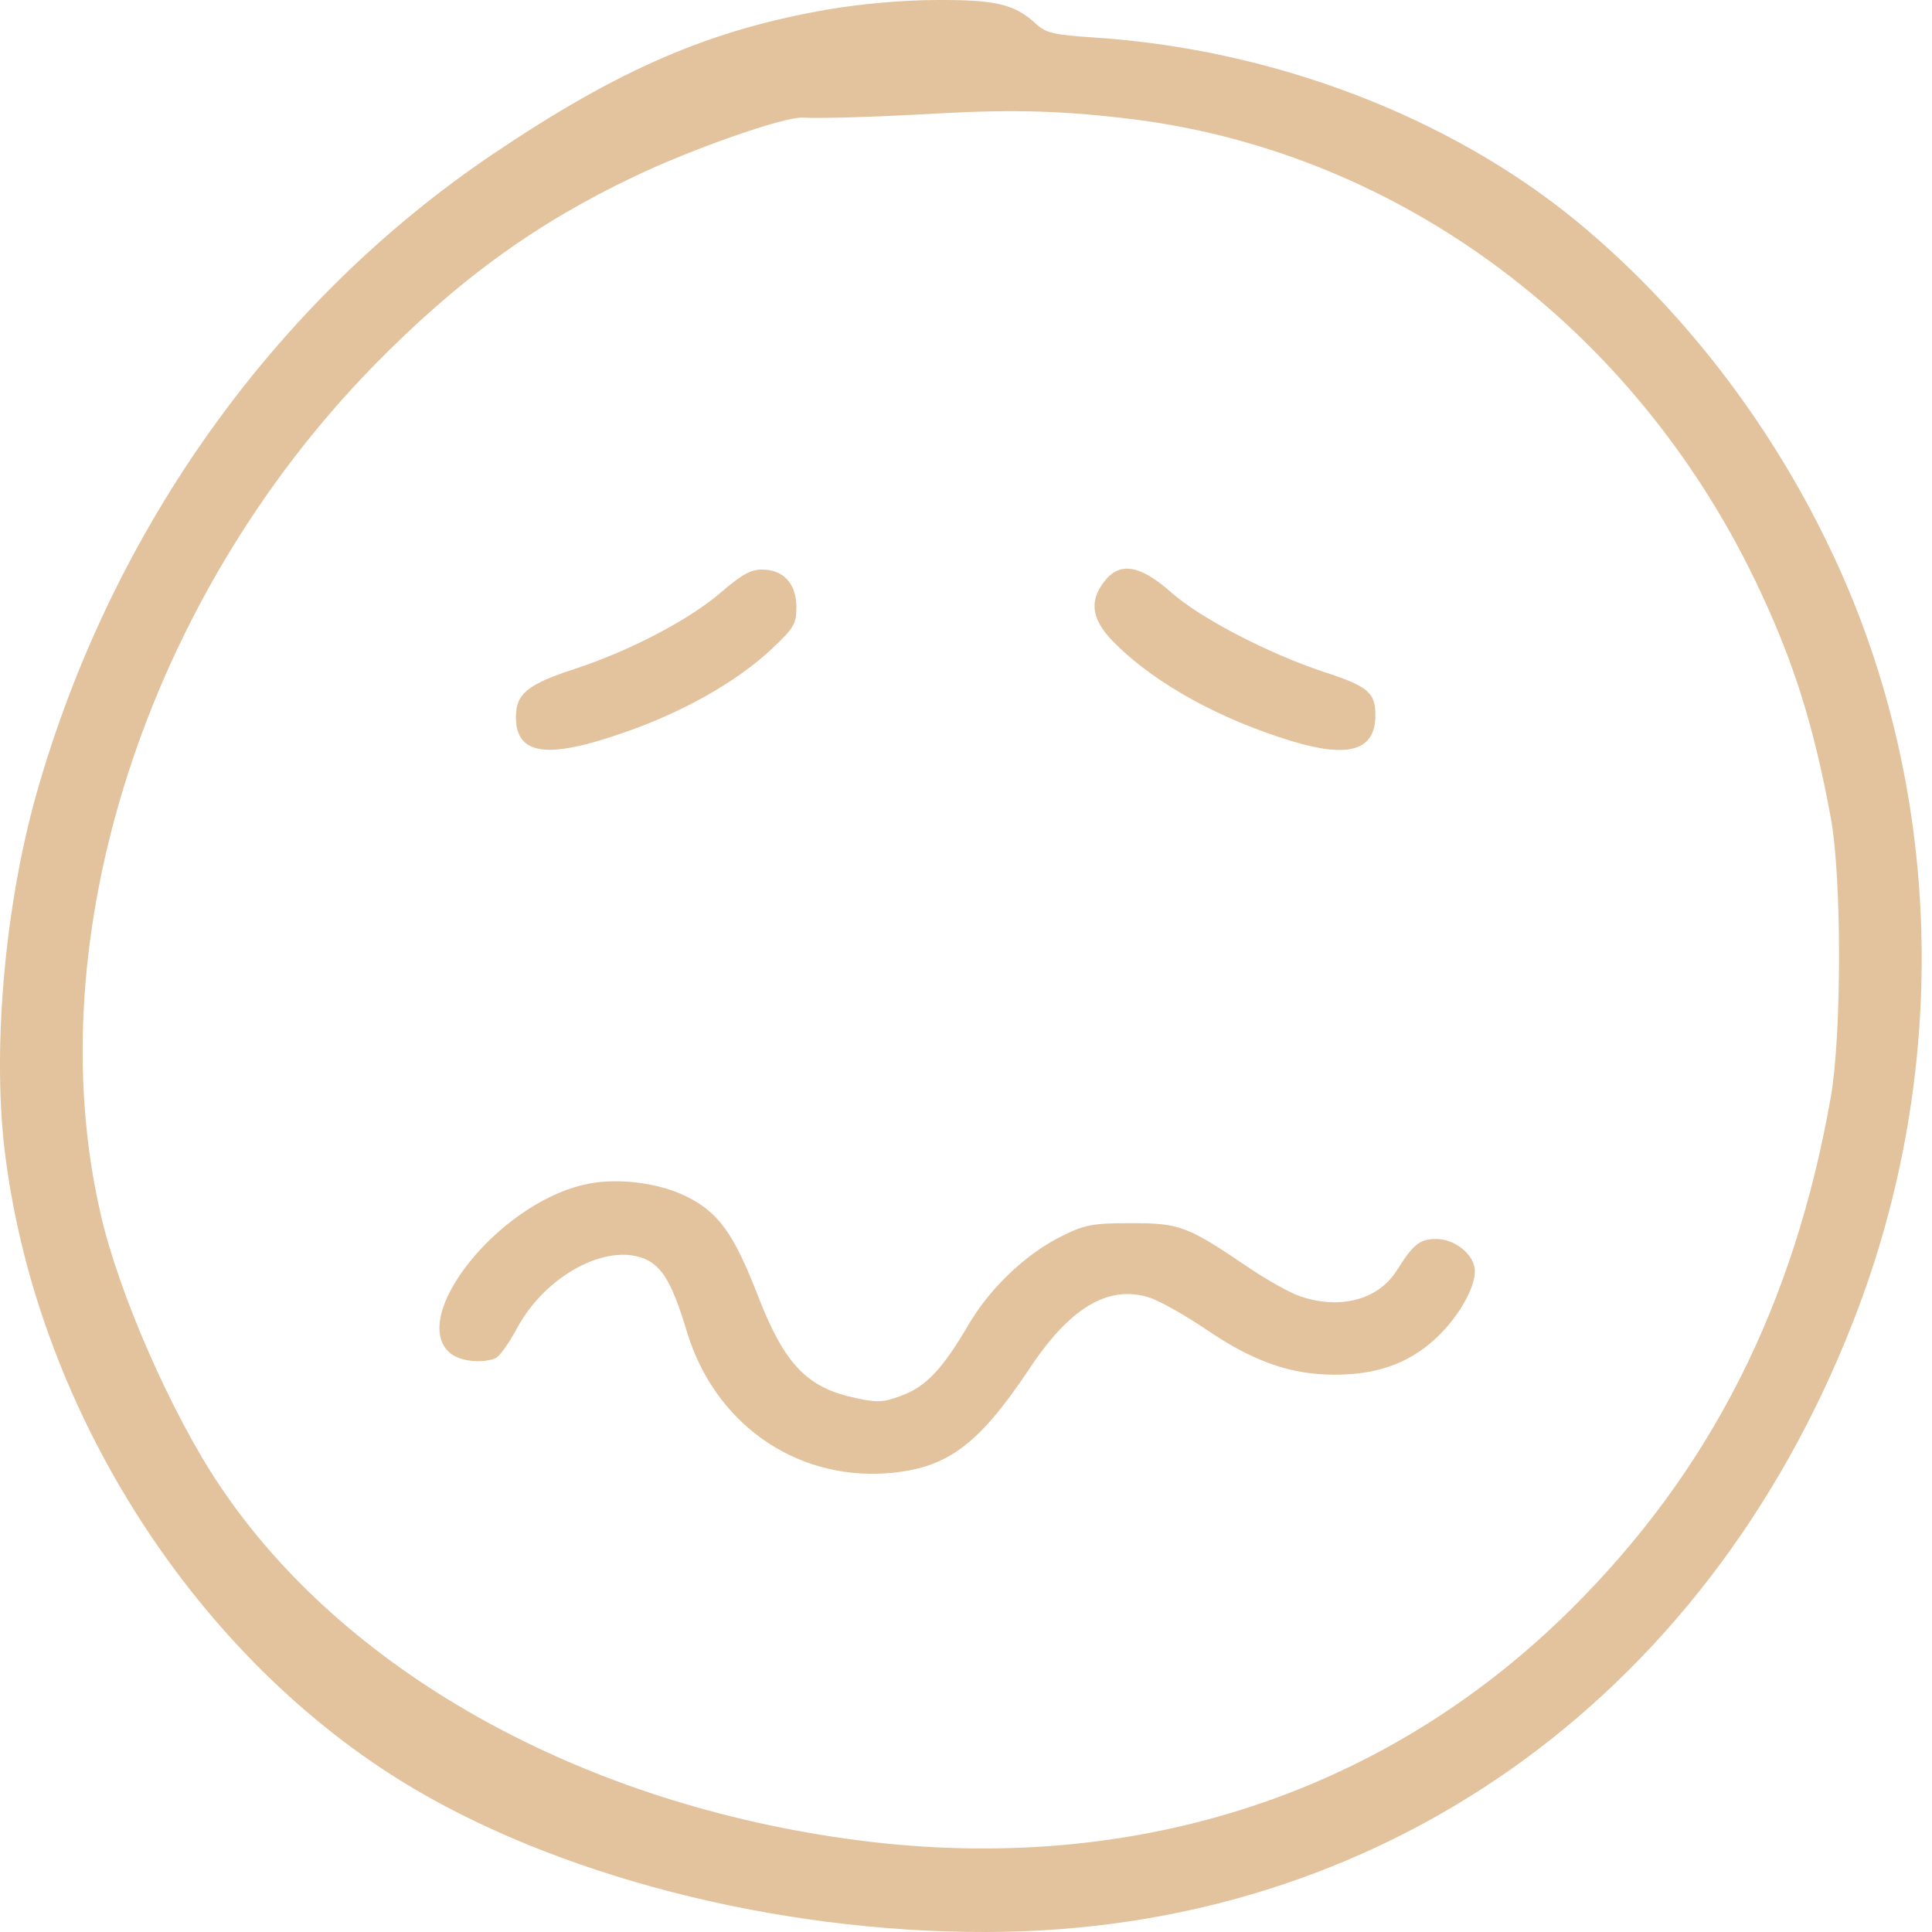 <svg width="72" height="72" viewBox="0 0 72 72" fill="none" xmlns="http://www.w3.org/2000/svg">
<path d="M30.943 0.338C26.476 1.097 23.088 2.564 18.384 5.733C10.225 11.228 4.14 19.758 1.358 29.586C0.195 33.7 -0.277 38.942 0.161 42.769C1.274 52.26 7.039 61.464 14.946 66.37C20.61 69.876 28.87 72.017 36.759 72C51.358 71.983 63.529 63.419 69.058 49.259C72.767 39.802 72.43 29.148 68.131 20.298C65.872 15.611 62.602 11.414 58.758 8.245C53.988 4.334 47.447 1.839 40.805 1.4C39.271 1.299 38.984 1.232 38.614 0.895C37.821 0.153 37.096 -0.016 34.871 0.001C33.657 0.001 32.022 0.153 30.943 0.338ZM42.407 4.468C52.218 5.767 60.866 12.206 65.417 21.646C66.816 24.563 67.575 26.94 68.232 30.497C68.637 32.739 68.637 38.504 68.232 40.864C66.867 48.652 63.731 54.839 58.522 59.997C51.442 67.01 41.901 70.011 31.449 68.51C21.402 67.078 12.771 62.206 8.186 55.361C6.399 52.698 4.426 48.214 3.752 45.247C1.375 34.981 5.438 22.337 13.9 13.656C17.053 10.436 19.952 8.329 23.644 6.576C25.785 5.547 29.224 4.35 29.898 4.384C30.606 4.418 32.461 4.367 34.905 4.232C37.872 4.064 39.743 4.131 42.407 4.468Z" fill="#E3C39D"/>
<path d="M26.898 22.051C25.718 23.079 23.509 24.242 21.402 24.934C19.649 25.507 19.227 25.861 19.227 26.721C19.227 28.137 20.374 28.305 23.223 27.311C25.397 26.569 27.471 25.406 28.769 24.175C29.595 23.399 29.679 23.248 29.679 22.624C29.679 21.747 29.19 21.225 28.398 21.225C27.977 21.225 27.622 21.427 26.898 22.051Z" fill="#E3C39D"/>
<path d="M41.159 21.663C40.552 22.439 40.687 23.147 41.614 24.04C43.114 25.507 45.475 26.805 48.121 27.614C50.279 28.271 51.257 27.968 51.257 26.653C51.257 25.81 50.987 25.574 49.318 25.035C47.245 24.344 44.716 23.029 43.637 22.068C42.491 21.056 41.732 20.922 41.159 21.663Z" fill="#E3C39D"/>
<path d="M21.689 44.168C18.519 44.944 15.283 49.023 16.732 50.389C17.086 50.726 17.912 50.827 18.452 50.624C18.604 50.574 18.958 50.068 19.261 49.512C20.306 47.556 22.582 46.309 24.032 46.916C24.689 47.202 25.06 47.843 25.599 49.63C26.628 53.035 29.612 55.142 33.034 54.906C35.276 54.738 36.439 53.878 38.327 51.063C39.844 48.753 41.277 47.877 42.811 48.349C43.165 48.45 44.126 48.989 44.952 49.546C46.705 50.742 48.104 51.231 49.739 51.231C51.29 51.231 52.454 50.827 53.448 49.933C54.291 49.175 54.965 48.045 54.965 47.371C54.965 46.781 54.24 46.174 53.532 46.174C52.909 46.174 52.673 46.36 52.049 47.354C51.358 48.45 49.908 48.821 48.425 48.298C48.037 48.163 47.177 47.675 46.503 47.219C44.244 45.685 43.957 45.584 42.154 45.584C40.738 45.584 40.434 45.635 39.591 46.056C38.243 46.714 36.877 48.012 36.068 49.411C35.124 51.012 34.517 51.67 33.607 52.007C32.949 52.26 32.713 52.277 31.921 52.108C30.067 51.72 29.241 50.861 28.229 48.248C27.353 45.989 26.779 45.179 25.583 44.59C24.504 44.05 22.852 43.865 21.689 44.168Z" fill="#E3C39D"/>
</svg>
